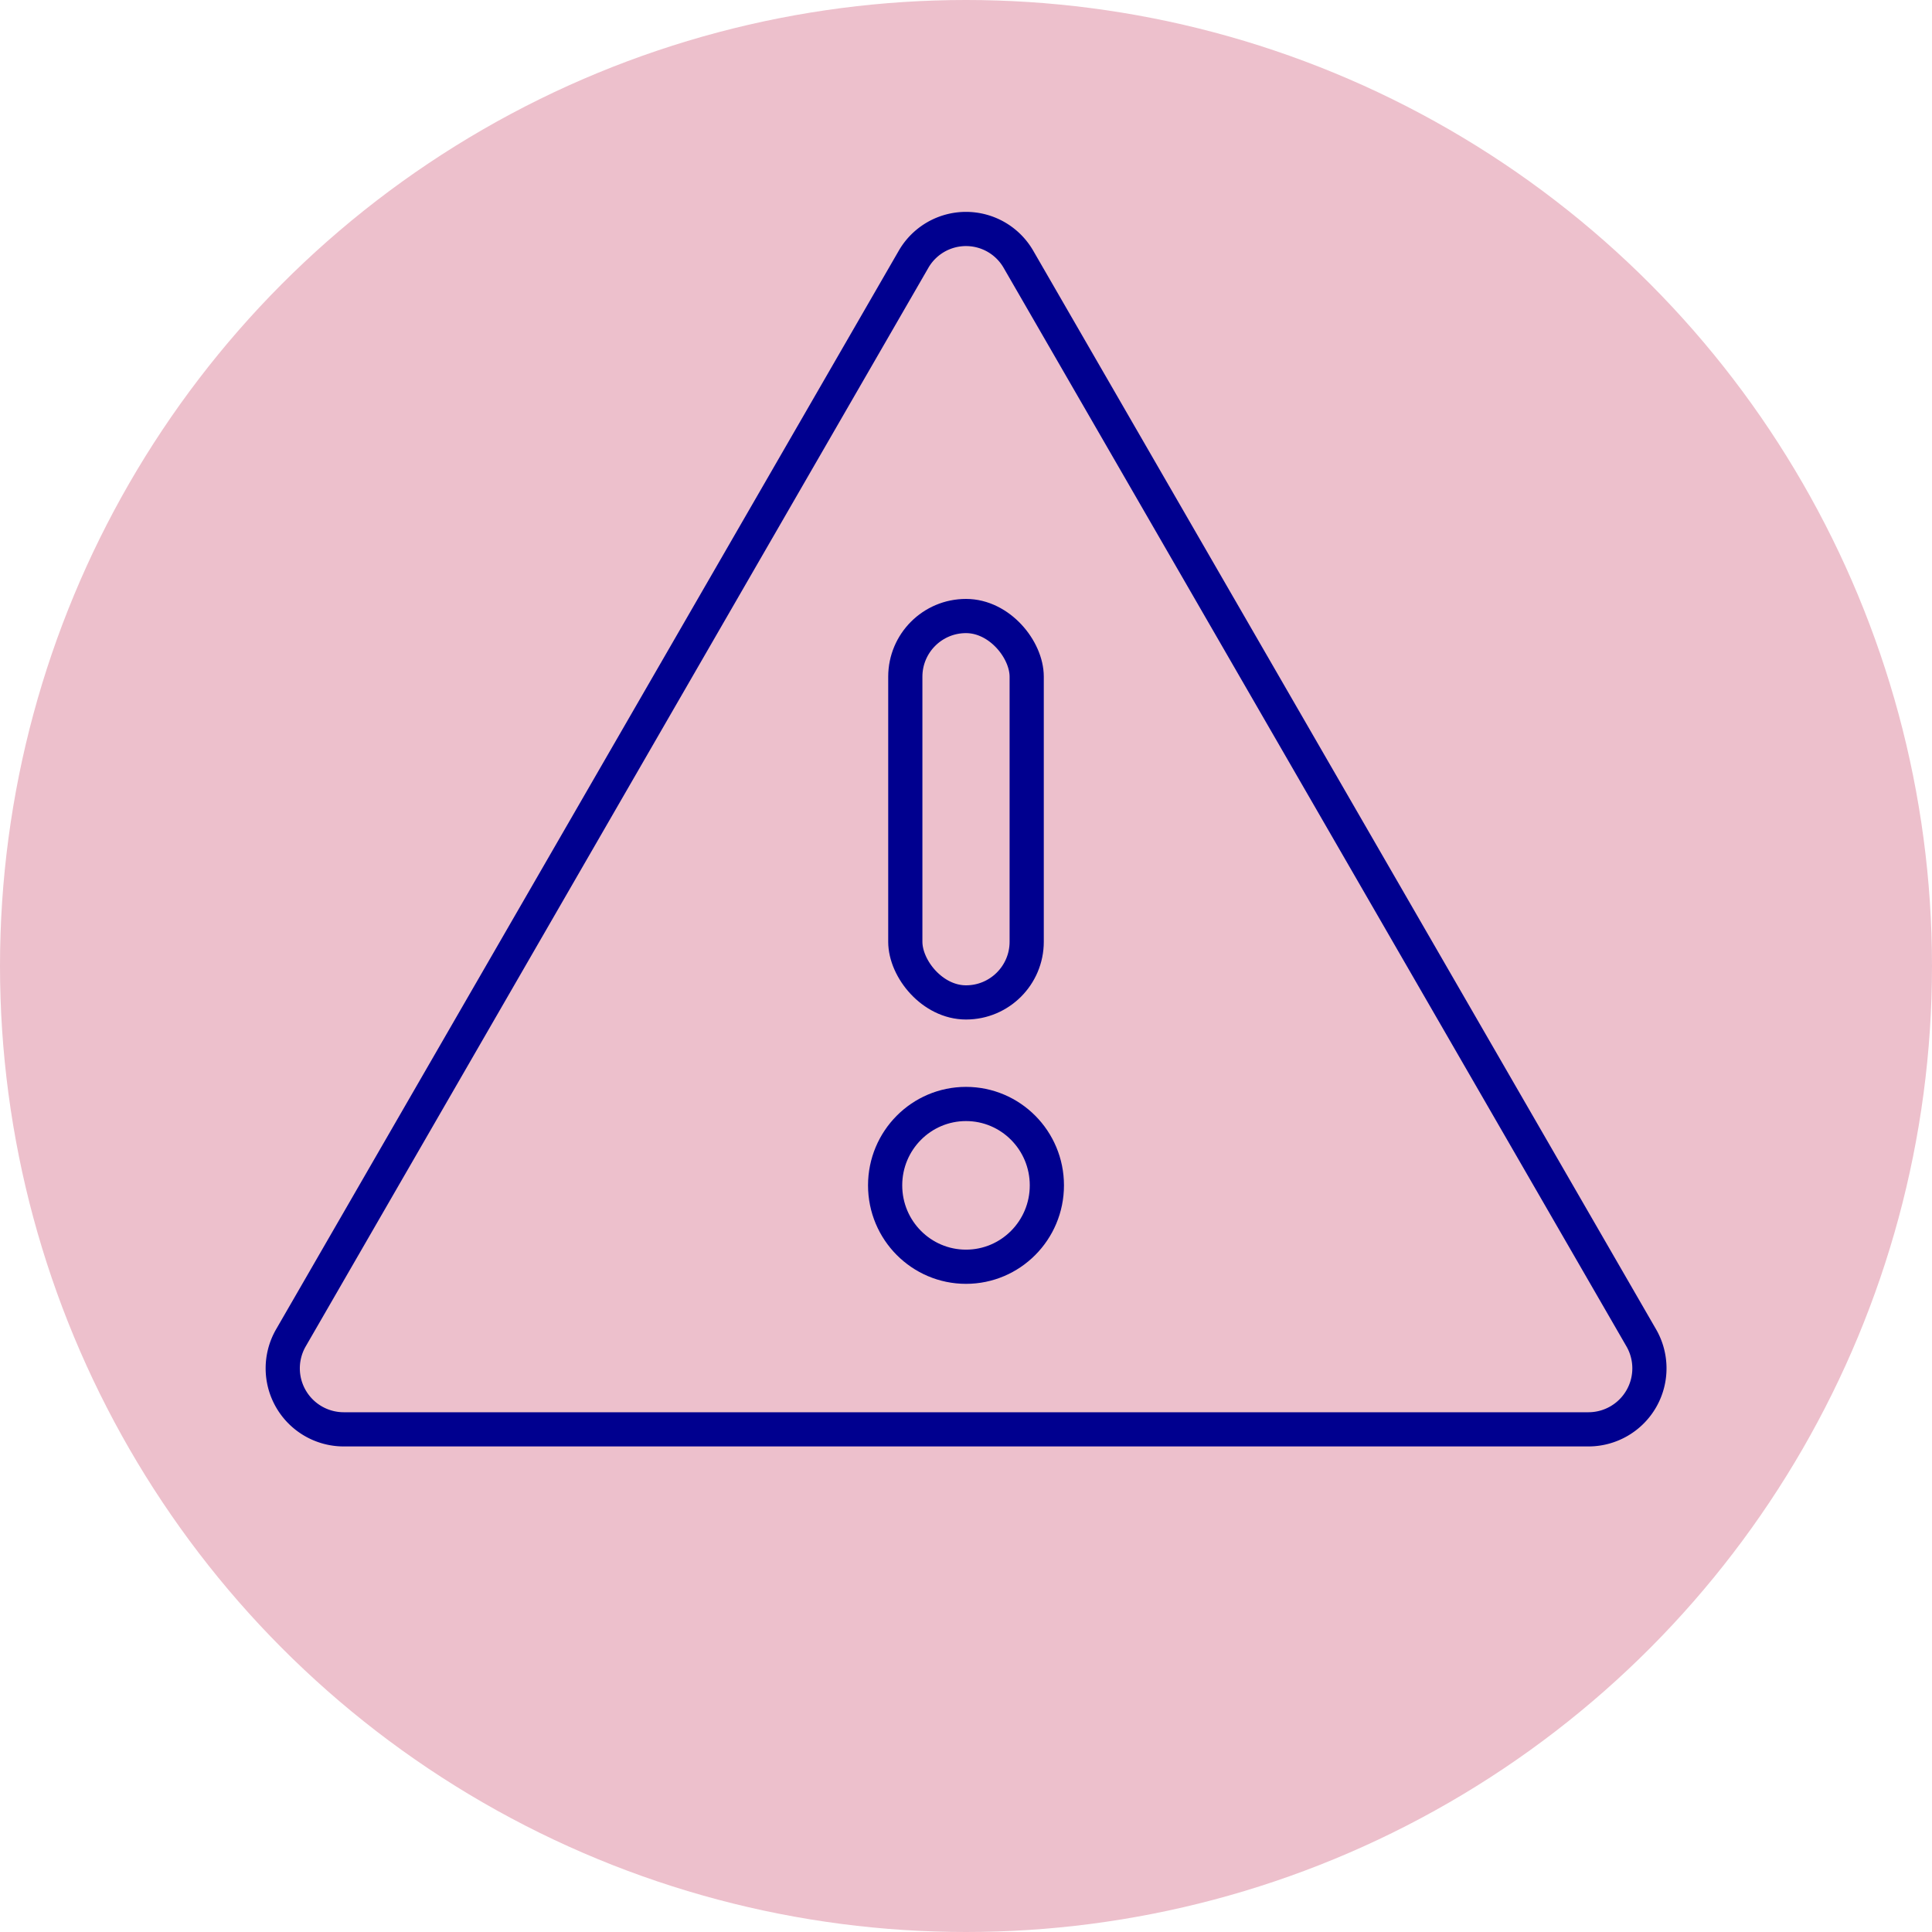 <svg id="warning-icon" xmlns="http://www.w3.org/2000/svg" width="113" height="113" viewBox="0 0 113 113">
  <g id="Group_10995" data-name="Group 10995">
    <circle id="Ellipse_401" data-name="Ellipse 401" cx="56.5" cy="56.5" r="56.5" fill="#edc0cc"/>
    <g id="Group_10994" data-name="Group 10994">
      <g id="Group_10992" data-name="Group 10992">
        <path id="Path_17332" data-name="Path 17332" d="M53.43,15.17,17.02,78.24a3.568,3.568,0,0,0,3.07,5.36H92.92a3.568,3.568,0,0,0,3.07-5.36L59.57,15.17A3.54,3.54,0,0,0,53.43,15.17Z" fill="none" stroke="#00008f" stroke-linecap="round" stroke-linejoin="round" stroke-width="0.5"/>
        <rect id="Rectangle_8847" data-name="Rectangle 8847" width="7.1" height="22.6" rx="3.55" transform="translate(52.95 36.03)" fill="none" stroke="#00008f" stroke-linecap="round" stroke-linejoin="round" stroke-width="0.5"/>
        <ellipse id="Ellipse_402" data-name="Ellipse 402" cx="4.73" cy="4.76" rx="4.73" ry="4.76" transform="translate(51.77 64.57)" fill="none" stroke="#00008f" stroke-linecap="round" stroke-linejoin="round" stroke-width="0.5"/>
      </g>
      <g id="Group_10993" data-name="Group 10993">
        <path id="Path_17333" data-name="Path 17333" d="M53.43,15.17,17.02,78.24a3.568,3.568,0,0,0,3.07,5.36H92.92a3.568,3.568,0,0,0,3.07-5.36L59.57,15.17A3.54,3.54,0,0,0,53.43,15.17Z" fill="none" stroke="#00008f" stroke-linecap="round" stroke-linejoin="round" stroke-width="2"/>
        <rect id="Rectangle_8848" data-name="Rectangle 8848" width="7.1" height="22.6" rx="3.55" transform="translate(52.95 36.03)" fill="none" stroke="#00008f" stroke-linecap="round" stroke-linejoin="round" stroke-width="2"/>
        <ellipse id="Ellipse_403" data-name="Ellipse 403" cx="4.73" cy="4.76" rx="4.73" ry="4.76" transform="translate(51.77 64.57)" fill="none" stroke="#00008f" stroke-linecap="round" stroke-linejoin="round" stroke-width="2"/>
      </g>
    </g>
  </g>
</svg>
